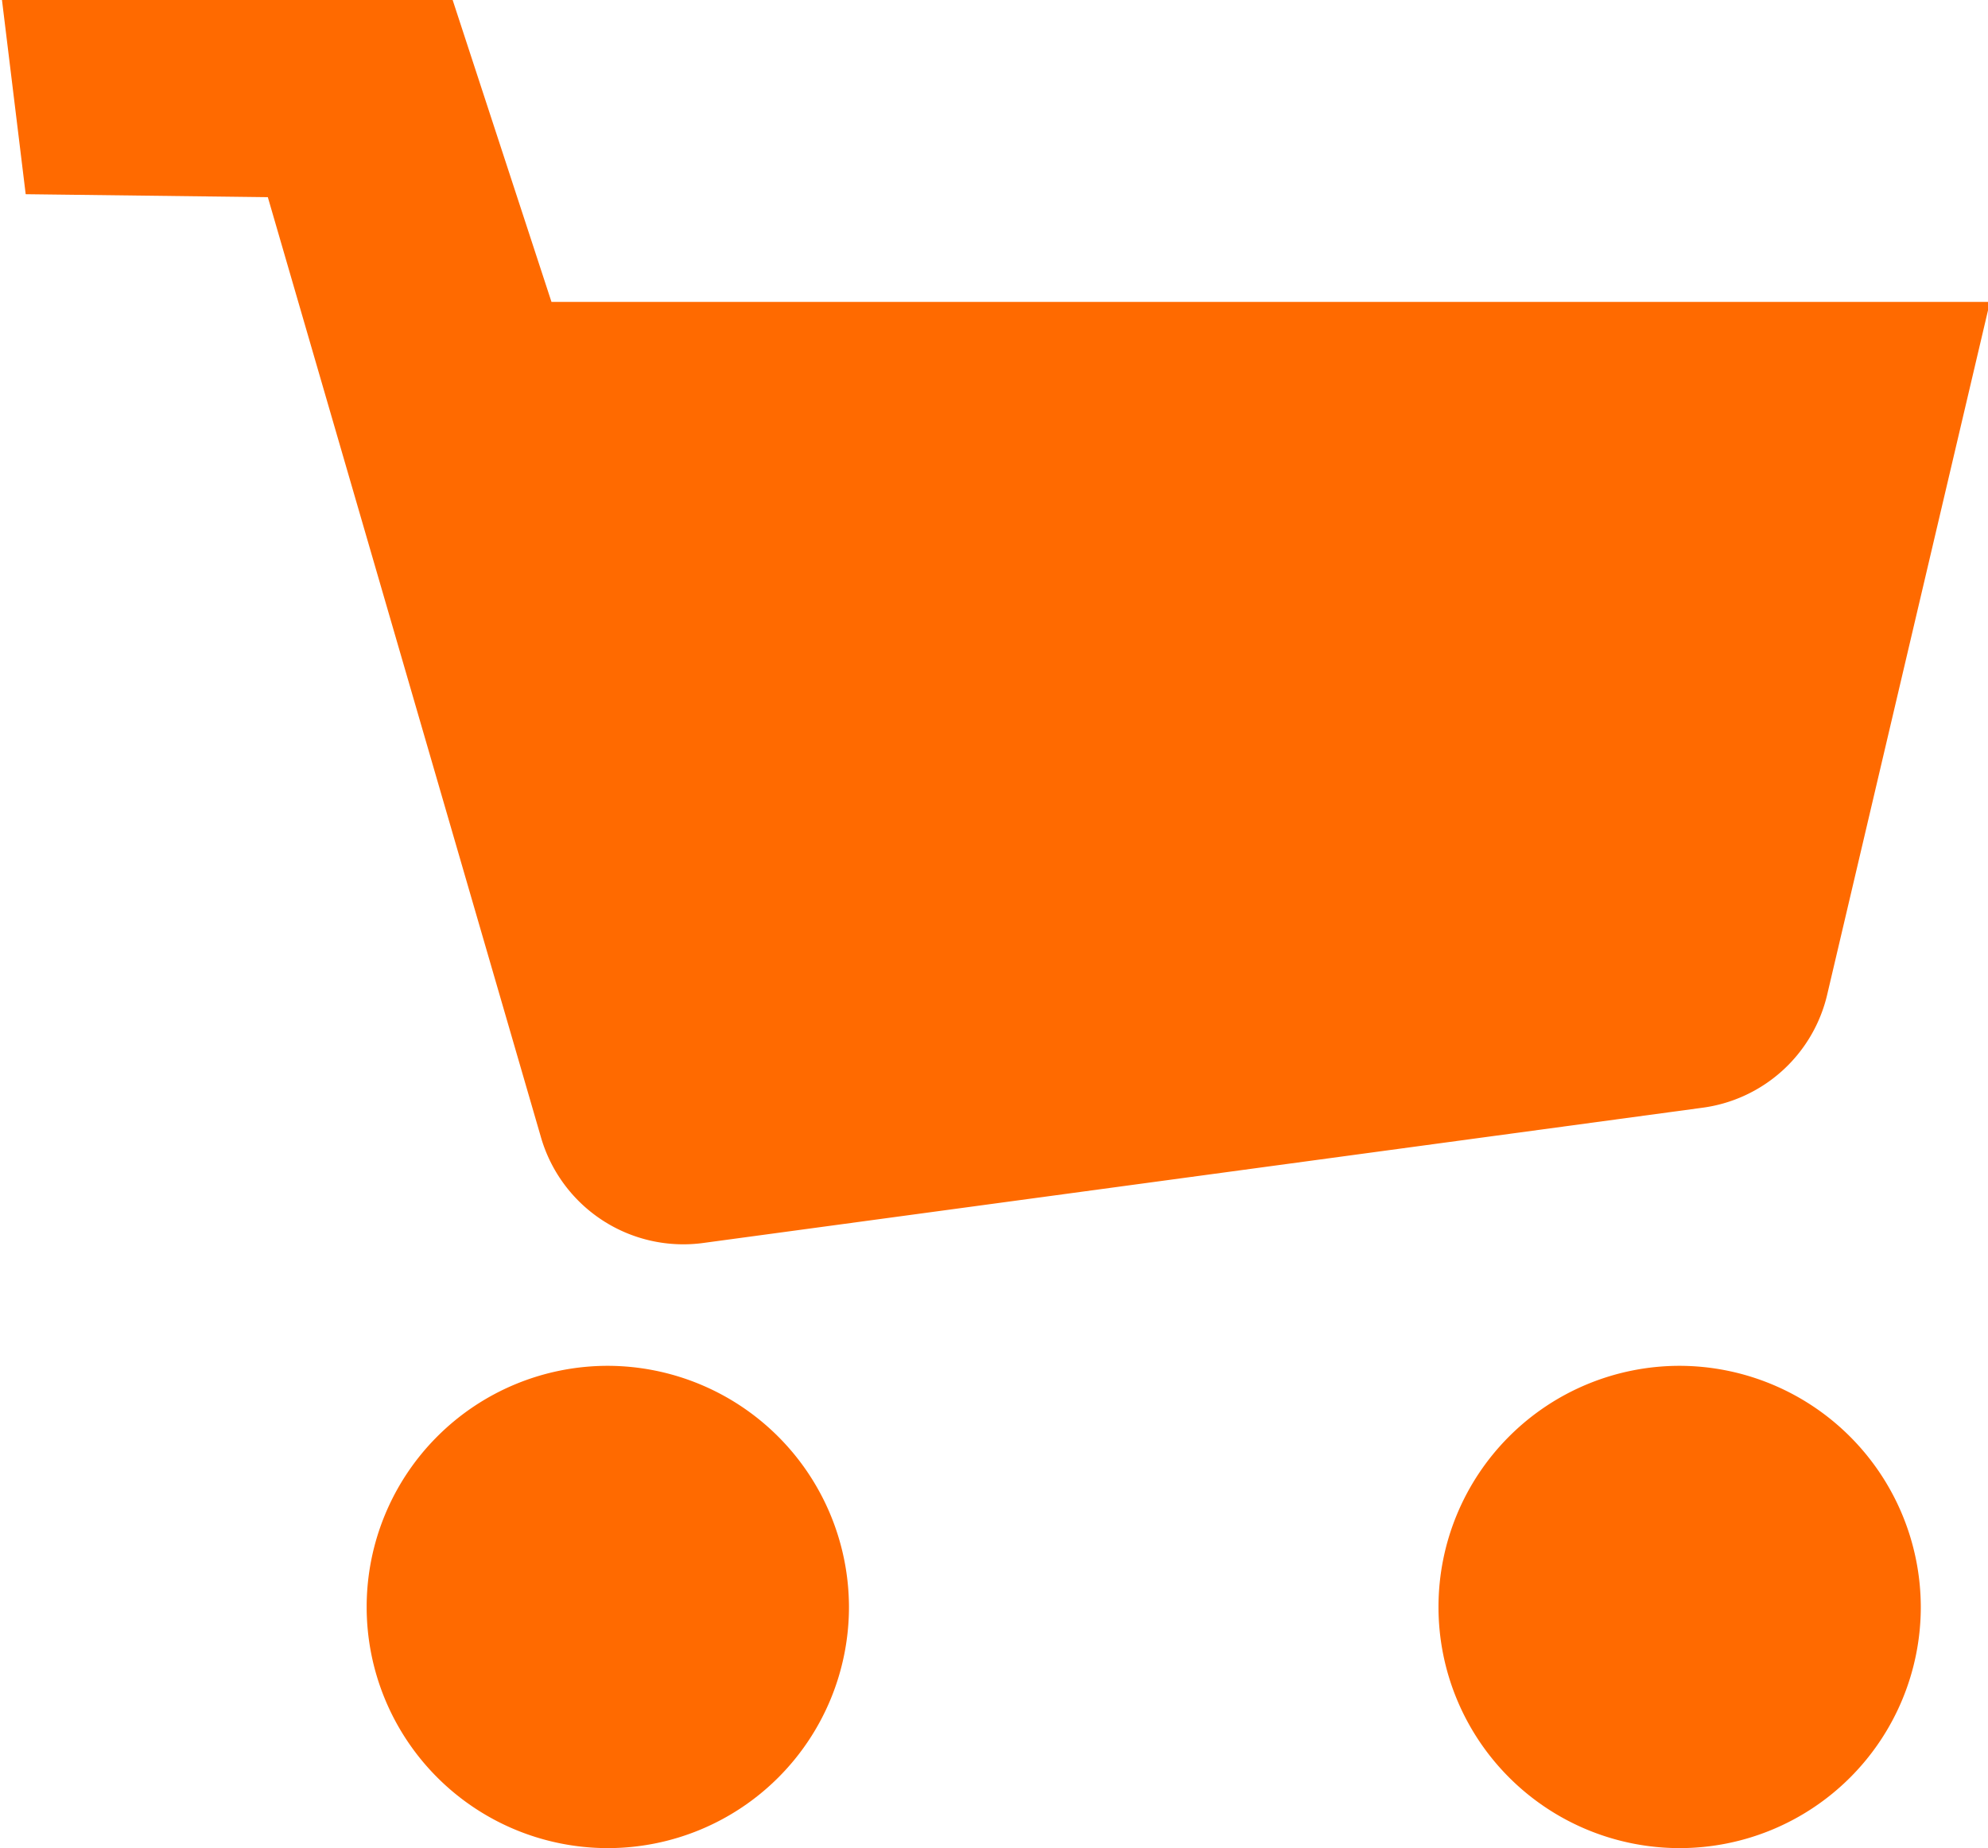 <?xml version="1.0" encoding="UTF-8"?> <svg xmlns="http://www.w3.org/2000/svg" id="Слой_1" data-name="Слой 1" viewBox="0 0 40.23 37.4"><defs><style>.cls-1{fill:#ff6a00;}</style></defs><path class="cls-1" d="M46.66,66.23a4.88,4.88,0,1,1-4.88-4.88,4.89,4.89,0,0,1,4.88,4.88" transform="translate(-29.48 -33.71)"></path><path class="cls-1" d="M68.35,66.23a4.88,4.88,0,1,1-4.88-4.88,4.89,4.89,0,0,1,4.88,4.88" transform="translate(-29.48 -33.71)"></path><path class="cls-1" d="M40.64,39.82l-2-6.11-9.12,0L30,37.64l4.9.06,5.52,19a3,3,0,0,0,3.32,2.16l20.17-2.73a3,3,0,0,0,2.55-2.31l3.29-14Z" transform="translate(-29.48 -33.71)"></path></svg> 